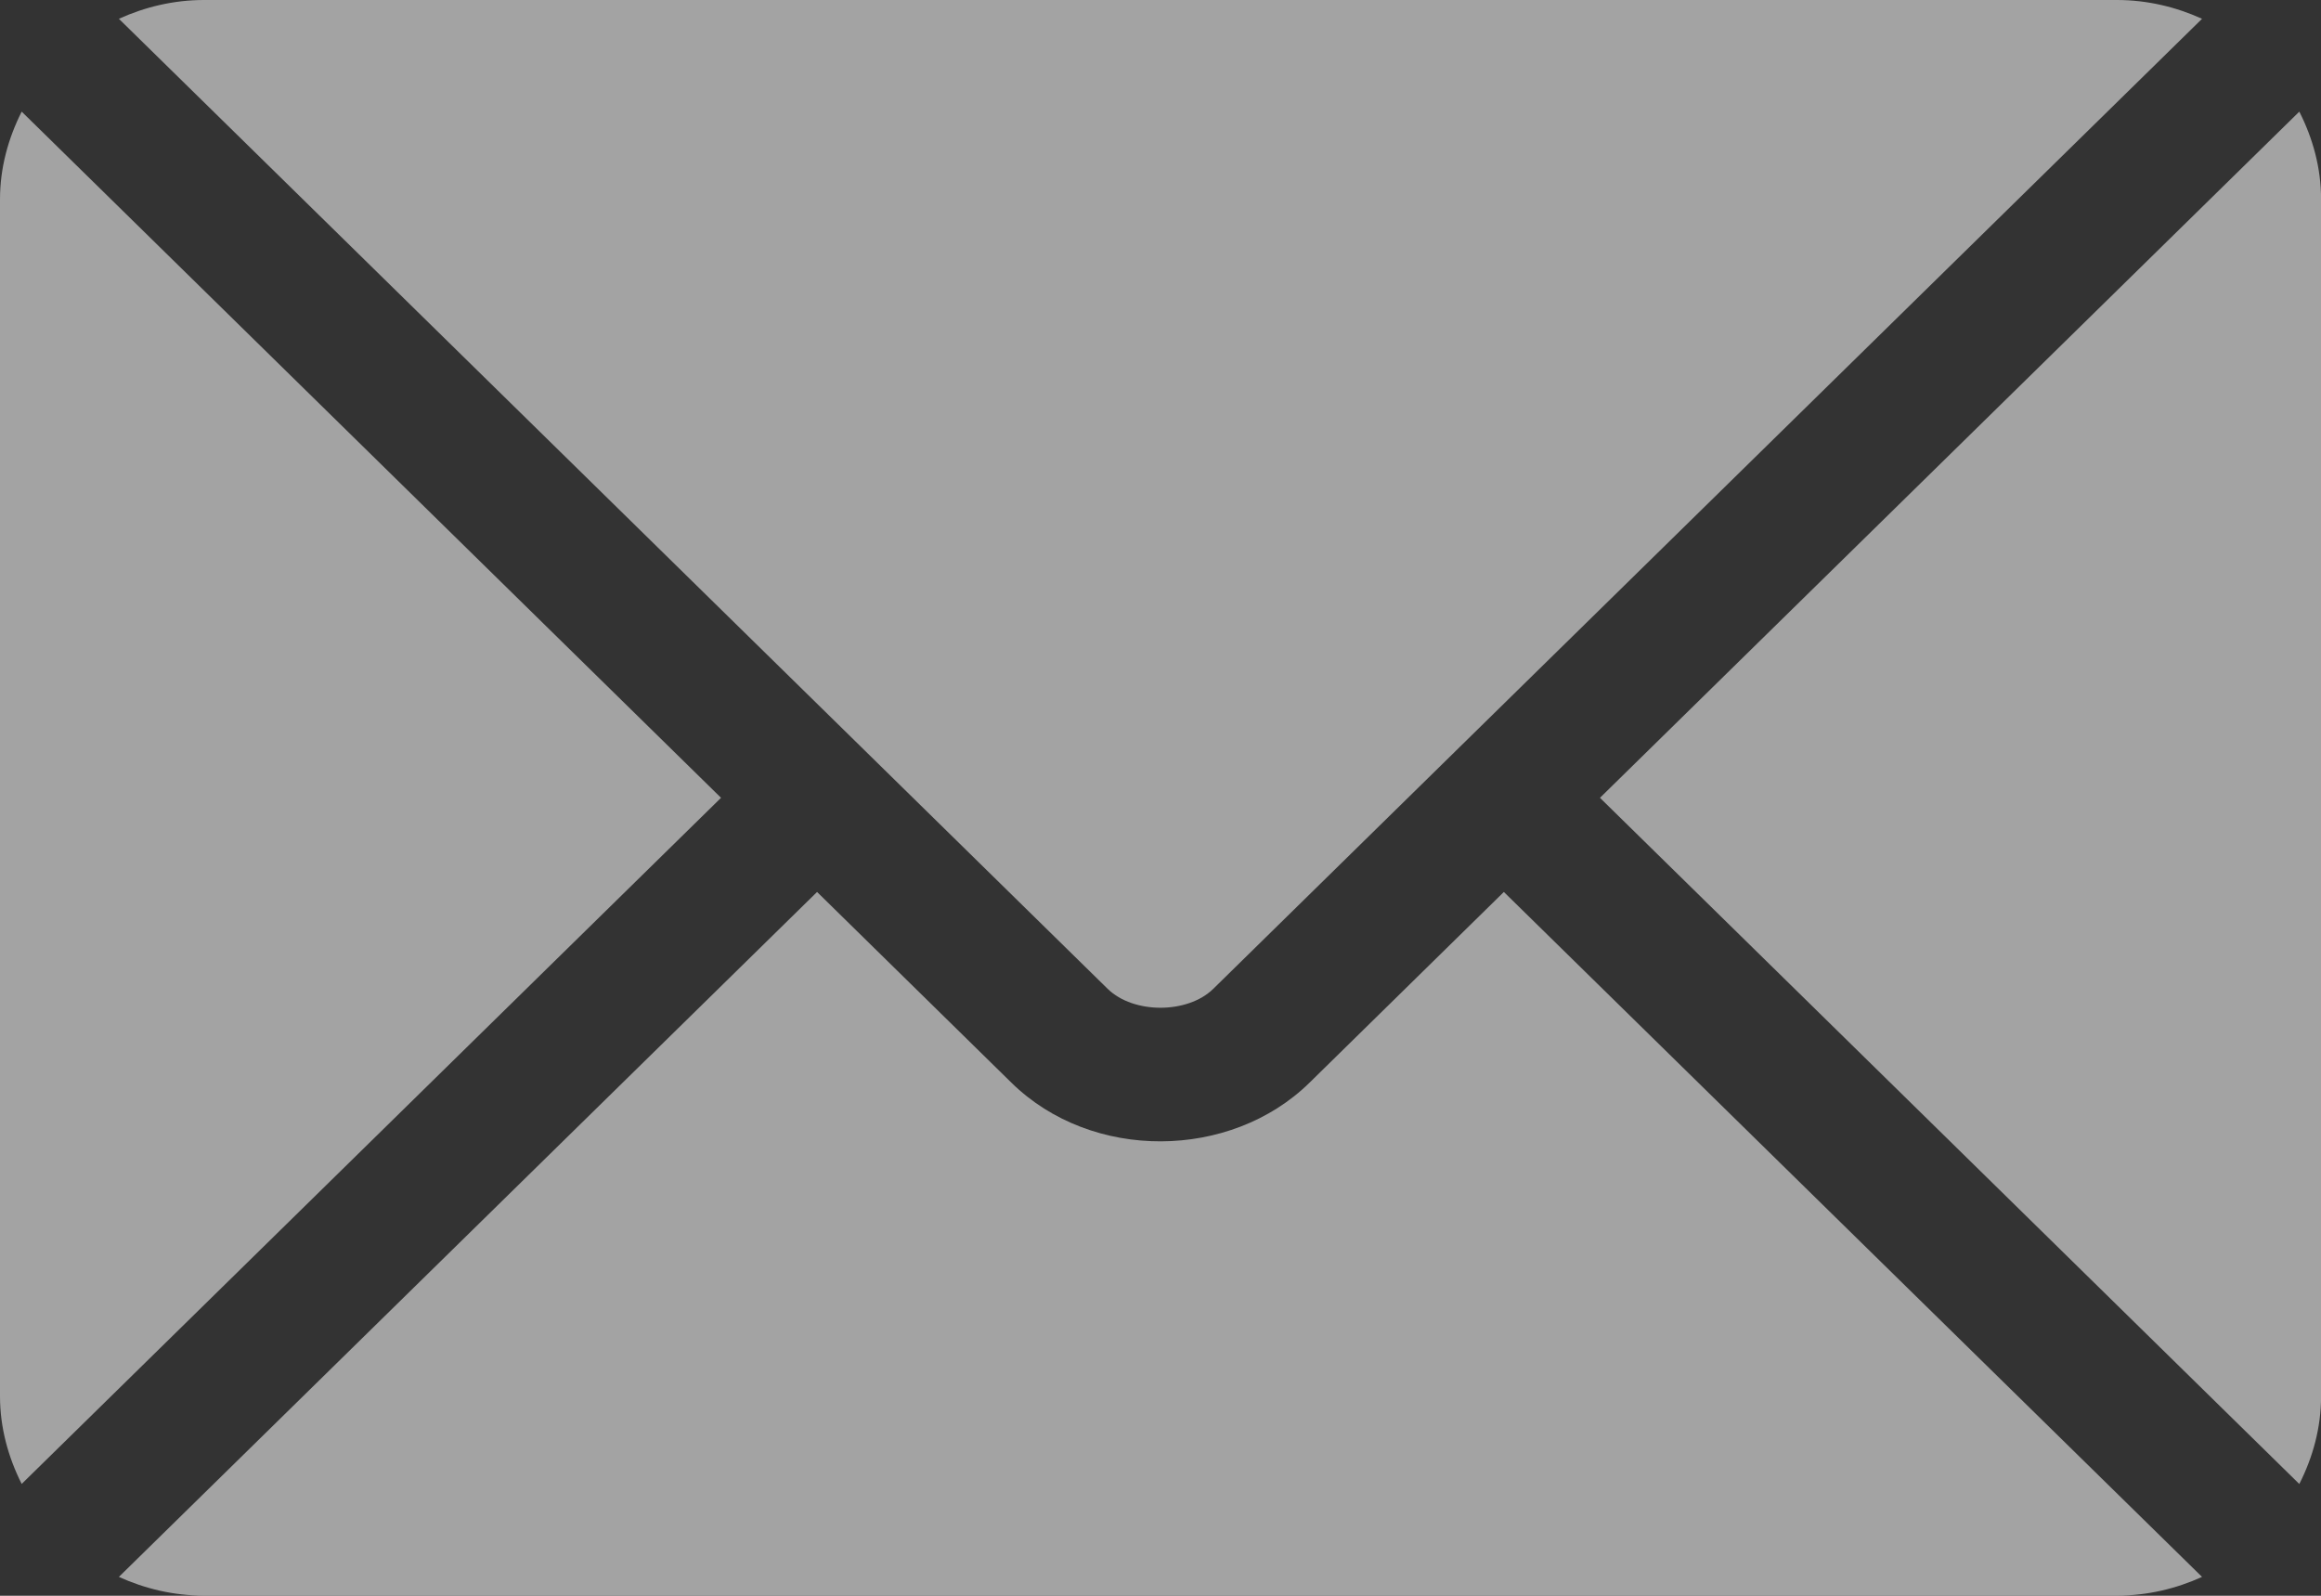 <svg width="32" height="22" viewBox="0 0 32 22" fill="none" xmlns="http://www.w3.org/2000/svg">
    <rect x="0" y="0" width="32" height="22" fill="#333333" stroke="none"/>
    <g clip-path="url(#clip0_3231_539)">
        <path
            d="M20.734 12.297L18.054 14.927C16.967 15.993 15.055 16.016 13.945 14.927L11.265 12.297L1.639 21.74C1.997 21.902 2.392 21.998 2.812 21.998H29.187C29.607 21.998 30.002 21.902 30.36 21.74L20.734 12.297Z"
            fill="white" fill-opacity="0.55" />
        <path
            d="M29.187 0H2.812C2.392 0 1.997 0.097 1.639 0.259L11.925 10.349C11.925 10.349 11.926 10.35 11.927 10.35C11.929 10.351 11.928 10.352 11.928 10.352L15.272 13.633C15.627 13.98 16.372 13.98 16.727 13.633L20.07 10.353C20.07 10.353 20.071 10.352 20.072 10.35C20.072 10.35 20.073 10.35 20.074 10.349L30.36 0.259C30.002 0.097 29.607 0 29.187 0Z"
            fill="white" fill-opacity="0.55" />
        <path
            d="M0.299 1.539C0.114 1.906 0 2.313 0 2.748V19.248C0 19.684 0.114 20.091 0.299 20.458L9.941 10.999L0.299 1.539Z"
            fill="white" fill-opacity="0.55" />
        <path
            d="M31.701 1.539L22.059 10.999L31.701 20.459C31.887 20.092 32.001 19.685 32.001 19.249V2.748C32.001 2.313 31.887 1.906 31.701 1.539Z"
            fill="white" fill-opacity="0.55" />
    </g>
    <defs>
        <clipPath id="clip0_3231_539">
            <rect width="32" height="22" fill="white" />
        </clipPath>
    </defs>
</svg>